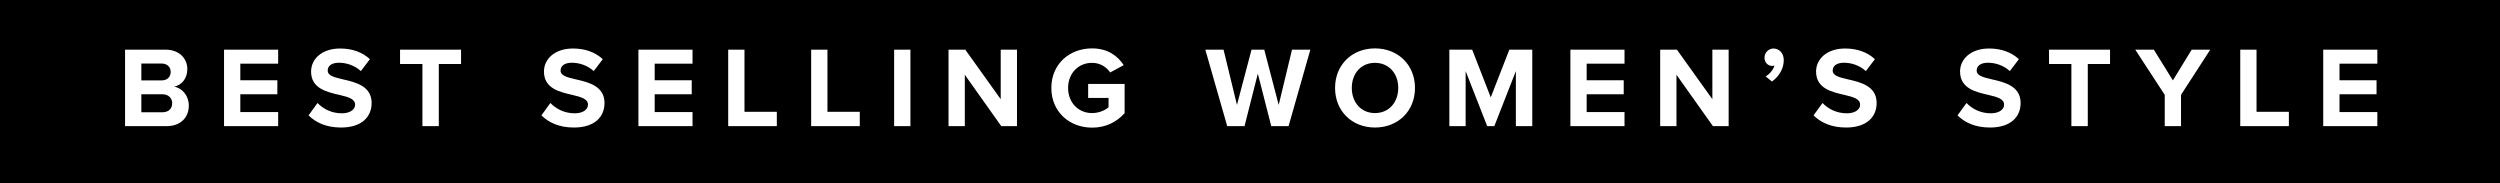 <svg width="218" height="16" viewBox="0 0 218 16" fill="none" xmlns="http://www.w3.org/2000/svg">
<path d="M0 0H218V16H0V0Z" fill="black"/>
<path d="M14.525 11H10.905V4.33H14.415C15.685 4.33 16.335 5.14 16.335 6.03C16.335 6.87 15.815 7.43 15.185 7.56C15.895 7.67 16.465 8.36 16.465 9.2C16.465 10.2 15.795 11 14.525 11ZM12.325 5.54V7.01H14.105C14.585 7.01 14.885 6.7 14.885 6.27C14.885 5.86 14.585 5.54 14.105 5.54H12.325ZM12.325 8.22V9.79H14.155C14.695 9.79 15.015 9.48 15.015 9C15.015 8.58 14.715 8.22 14.155 8.22H12.325ZM24.256 11H19.536V4.33H24.256V5.55H20.956V7H24.186V8.22H20.956V9.77H24.256V11ZM26.906 10.06L27.686 8.98C28.156 9.47 28.886 9.88 29.806 9.88C30.586 9.88 30.966 9.51 30.966 9.13C30.966 8.63 30.386 8.46 29.616 8.28C28.526 8.03 27.126 7.73 27.126 6.24C27.126 5.13 28.086 4.23 29.656 4.23C30.716 4.23 31.596 4.55 32.256 5.16L31.466 6.2C30.926 5.7 30.206 5.47 29.556 5.47C28.916 5.47 28.576 5.75 28.576 6.15C28.576 6.6 29.136 6.74 29.906 6.92C31.006 7.17 32.406 7.5 32.406 8.98C32.406 10.2 31.536 11.12 29.736 11.12C28.456 11.12 27.536 10.69 26.906 10.06ZM38.264 11H36.834V5.58H34.884V4.33H40.204V5.58H38.264V11ZM47.213 10.06L47.993 8.98C48.463 9.47 49.193 9.88 50.113 9.88C50.893 9.88 51.273 9.51 51.273 9.13C51.273 8.63 50.693 8.46 49.923 8.28C48.833 8.03 47.433 7.73 47.433 6.24C47.433 5.13 48.393 4.23 49.963 4.23C51.023 4.23 51.903 4.55 52.563 5.16L51.773 6.2C51.233 5.7 50.513 5.47 49.863 5.47C49.223 5.47 48.883 5.75 48.883 6.15C48.883 6.6 49.443 6.74 50.213 6.92C51.313 7.17 52.713 7.5 52.713 8.98C52.713 10.2 51.843 11.12 50.043 11.12C48.763 11.12 47.843 10.69 47.213 10.06ZM60.389 11H55.669V4.33H60.389V5.55H57.089V7H60.319V8.22H57.089V9.77H60.389V11ZM67.739 11H63.499V4.33H64.919V9.75H67.739V11ZM74.973 11H70.733V4.33H72.153V9.75H74.973V11ZM79.388 11H77.968V4.33H79.388V11ZM88.682 11H87.312L84.132 6.52V11H82.712V4.33H84.172L87.262 8.65V4.33H88.682V11ZM91.677 7.67C91.677 5.56 93.277 4.22 95.227 4.22C96.607 4.22 97.477 4.89 97.987 5.68L96.807 6.32C96.497 5.85 95.927 5.48 95.227 5.48C94.017 5.48 93.137 6.41 93.137 7.67C93.137 8.93 94.017 9.86 95.227 9.86C95.837 9.86 96.377 9.61 96.667 9.35V8.54H94.887V7.32H98.067V9.87C97.387 10.63 96.437 11.13 95.227 11.13C93.277 11.13 91.677 9.77 91.677 7.67ZM112.363 11H110.853L109.683 6.42L108.523 11H107.013L105.103 4.33H106.693L107.863 9.15L109.133 4.33H110.243L111.503 9.15L112.663 4.33H114.263L112.363 11ZM116.417 7.67C116.417 5.66 117.887 4.22 119.897 4.22C121.917 4.22 123.387 5.66 123.387 7.67C123.387 9.68 121.917 11.12 119.897 11.12C117.887 11.12 116.417 9.68 116.417 7.67ZM121.927 7.67C121.927 6.42 121.127 5.48 119.897 5.48C118.667 5.48 117.877 6.42 117.877 7.67C117.877 8.91 118.667 9.86 119.897 9.86C121.127 9.86 121.927 8.91 121.927 7.67ZM133.614 11H132.184V6.2L130.304 11H129.684L127.804 6.2V11H126.384V4.33H128.374L129.994 8.49L131.614 4.33H133.614V11ZM141.658 11H136.938V4.33H141.658V5.55H138.358V7H141.588V8.22H138.358V9.77H141.658V11ZM150.738 11H149.368L146.188 6.52V11H144.768V4.33H146.228L149.318 8.65V4.33H150.738V11ZM154.514 7.11L153.964 6.66C154.284 6.49 154.654 6.07 154.734 5.71C154.704 5.73 154.614 5.75 154.544 5.75C154.164 5.75 153.864 5.45 153.864 5.03C153.864 4.59 154.224 4.23 154.644 4.23C155.114 4.23 155.544 4.6 155.544 5.25C155.544 6 155.124 6.67 154.514 7.11ZM158.142 10.06L158.922 8.98C159.392 9.47 160.122 9.88 161.042 9.88C161.822 9.88 162.202 9.51 162.202 9.13C162.202 8.63 161.622 8.46 160.852 8.28C159.762 8.03 158.362 7.73 158.362 6.24C158.362 5.13 159.322 4.23 160.892 4.23C161.952 4.23 162.832 4.55 163.492 5.16L162.702 6.2C162.162 5.7 161.442 5.47 160.792 5.47C160.152 5.47 159.812 5.75 159.812 6.15C159.812 6.6 160.372 6.74 161.142 6.92C162.242 7.17 163.642 7.5 163.642 8.98C163.642 10.2 162.772 11.12 160.972 11.12C159.692 11.12 158.772 10.69 158.142 10.06ZM170.697 10.06L171.477 8.98C171.947 9.47 172.677 9.88 173.597 9.88C174.377 9.88 174.757 9.51 174.757 9.13C174.757 8.63 174.177 8.46 173.407 8.28C172.317 8.03 170.917 7.73 170.917 6.24C170.917 5.13 171.877 4.23 173.447 4.23C174.507 4.23 175.387 4.55 176.047 5.16L175.257 6.2C174.717 5.7 173.997 5.47 173.347 5.47C172.707 5.47 172.367 5.75 172.367 6.15C172.367 6.6 172.927 6.74 173.697 6.92C174.797 7.17 176.197 7.5 176.197 8.98C176.197 10.2 175.327 11.12 173.527 11.12C172.247 11.12 171.327 10.69 170.697 10.06ZM182.055 11H180.625V5.58H178.675V4.33H183.995V5.58H182.055V11ZM190.185 11H188.765V8.27L186.195 4.33H187.815L189.475 7.01L191.115 4.33H192.735L190.185 8.27V11ZM199.59 11H195.35V4.33H196.77V9.75H199.59V11ZM207.305 11H202.585V4.33H207.305V5.55H204.005V7H207.235V8.22H204.005V9.77H207.305V11Z" fill="white"/>
</svg>
